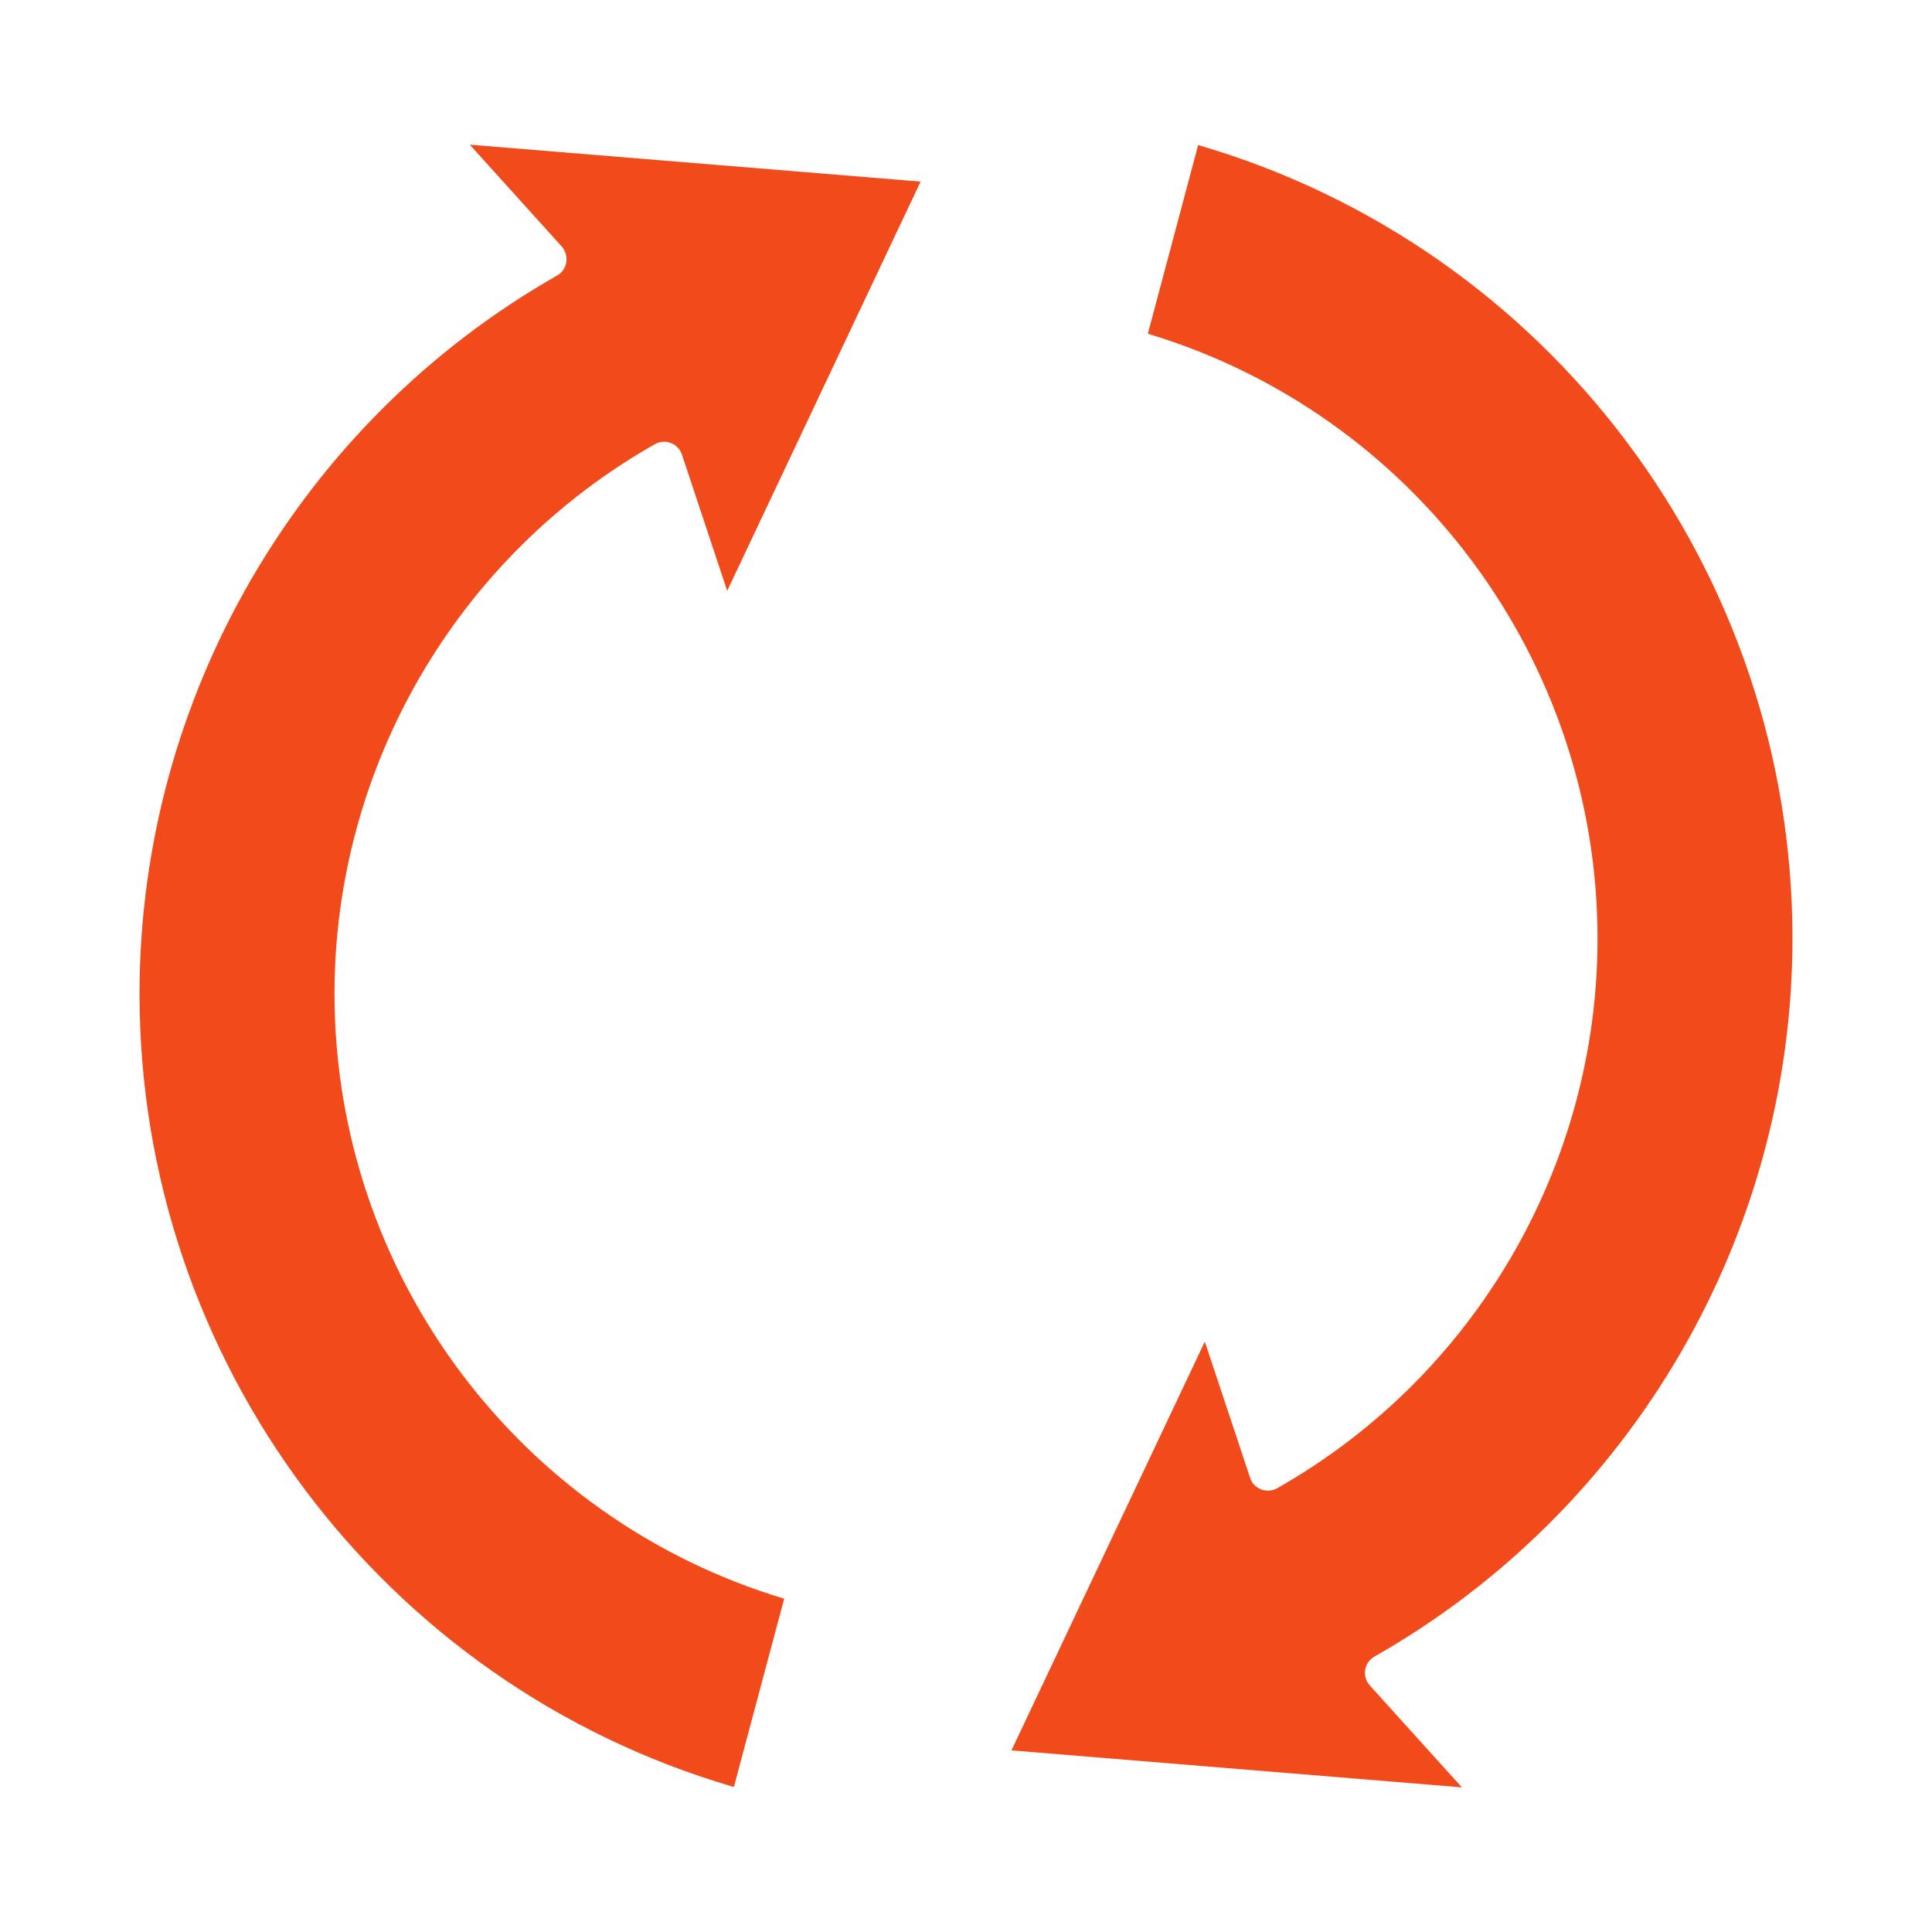 <svg width="50" height="50" viewBox="0 0 50 50" fill="none" xmlns="http://www.w3.org/2000/svg">
<path fill-rule="evenodd" clip-rule="evenodd" d="M35.576 42.869C42.249 39.074 46.389 31.953 46.389 24.283C46.389 14.771 40.092 6.399 31.008 3.754L29.706 8.637C36.583 10.702 41.344 17.07 41.344 24.293C41.344 30.163 38.17 35.616 33.053 38.515C32.788 38.667 32.442 38.535 32.351 38.24L31.181 34.72L26.176 45.3L37.834 46.257L35.453 43.622C35.24 43.388 35.301 43.022 35.576 42.869Z" fill="#F24B1B"/>
<path fill-rule="evenodd" clip-rule="evenodd" d="M16.948 11.496C17.213 11.343 17.558 11.476 17.65 11.771L18.82 15.29L23.825 4.7L12.157 3.744L14.537 6.379C14.741 6.613 14.69 6.979 14.415 7.132C7.752 10.926 3.611 18.047 3.611 25.718C3.611 35.229 9.908 43.602 18.993 46.247L20.295 41.374C13.418 39.309 8.657 32.951 8.657 25.718C8.657 19.848 11.831 14.395 16.948 11.496Z" fill="#F24B1B"/>
</svg>
